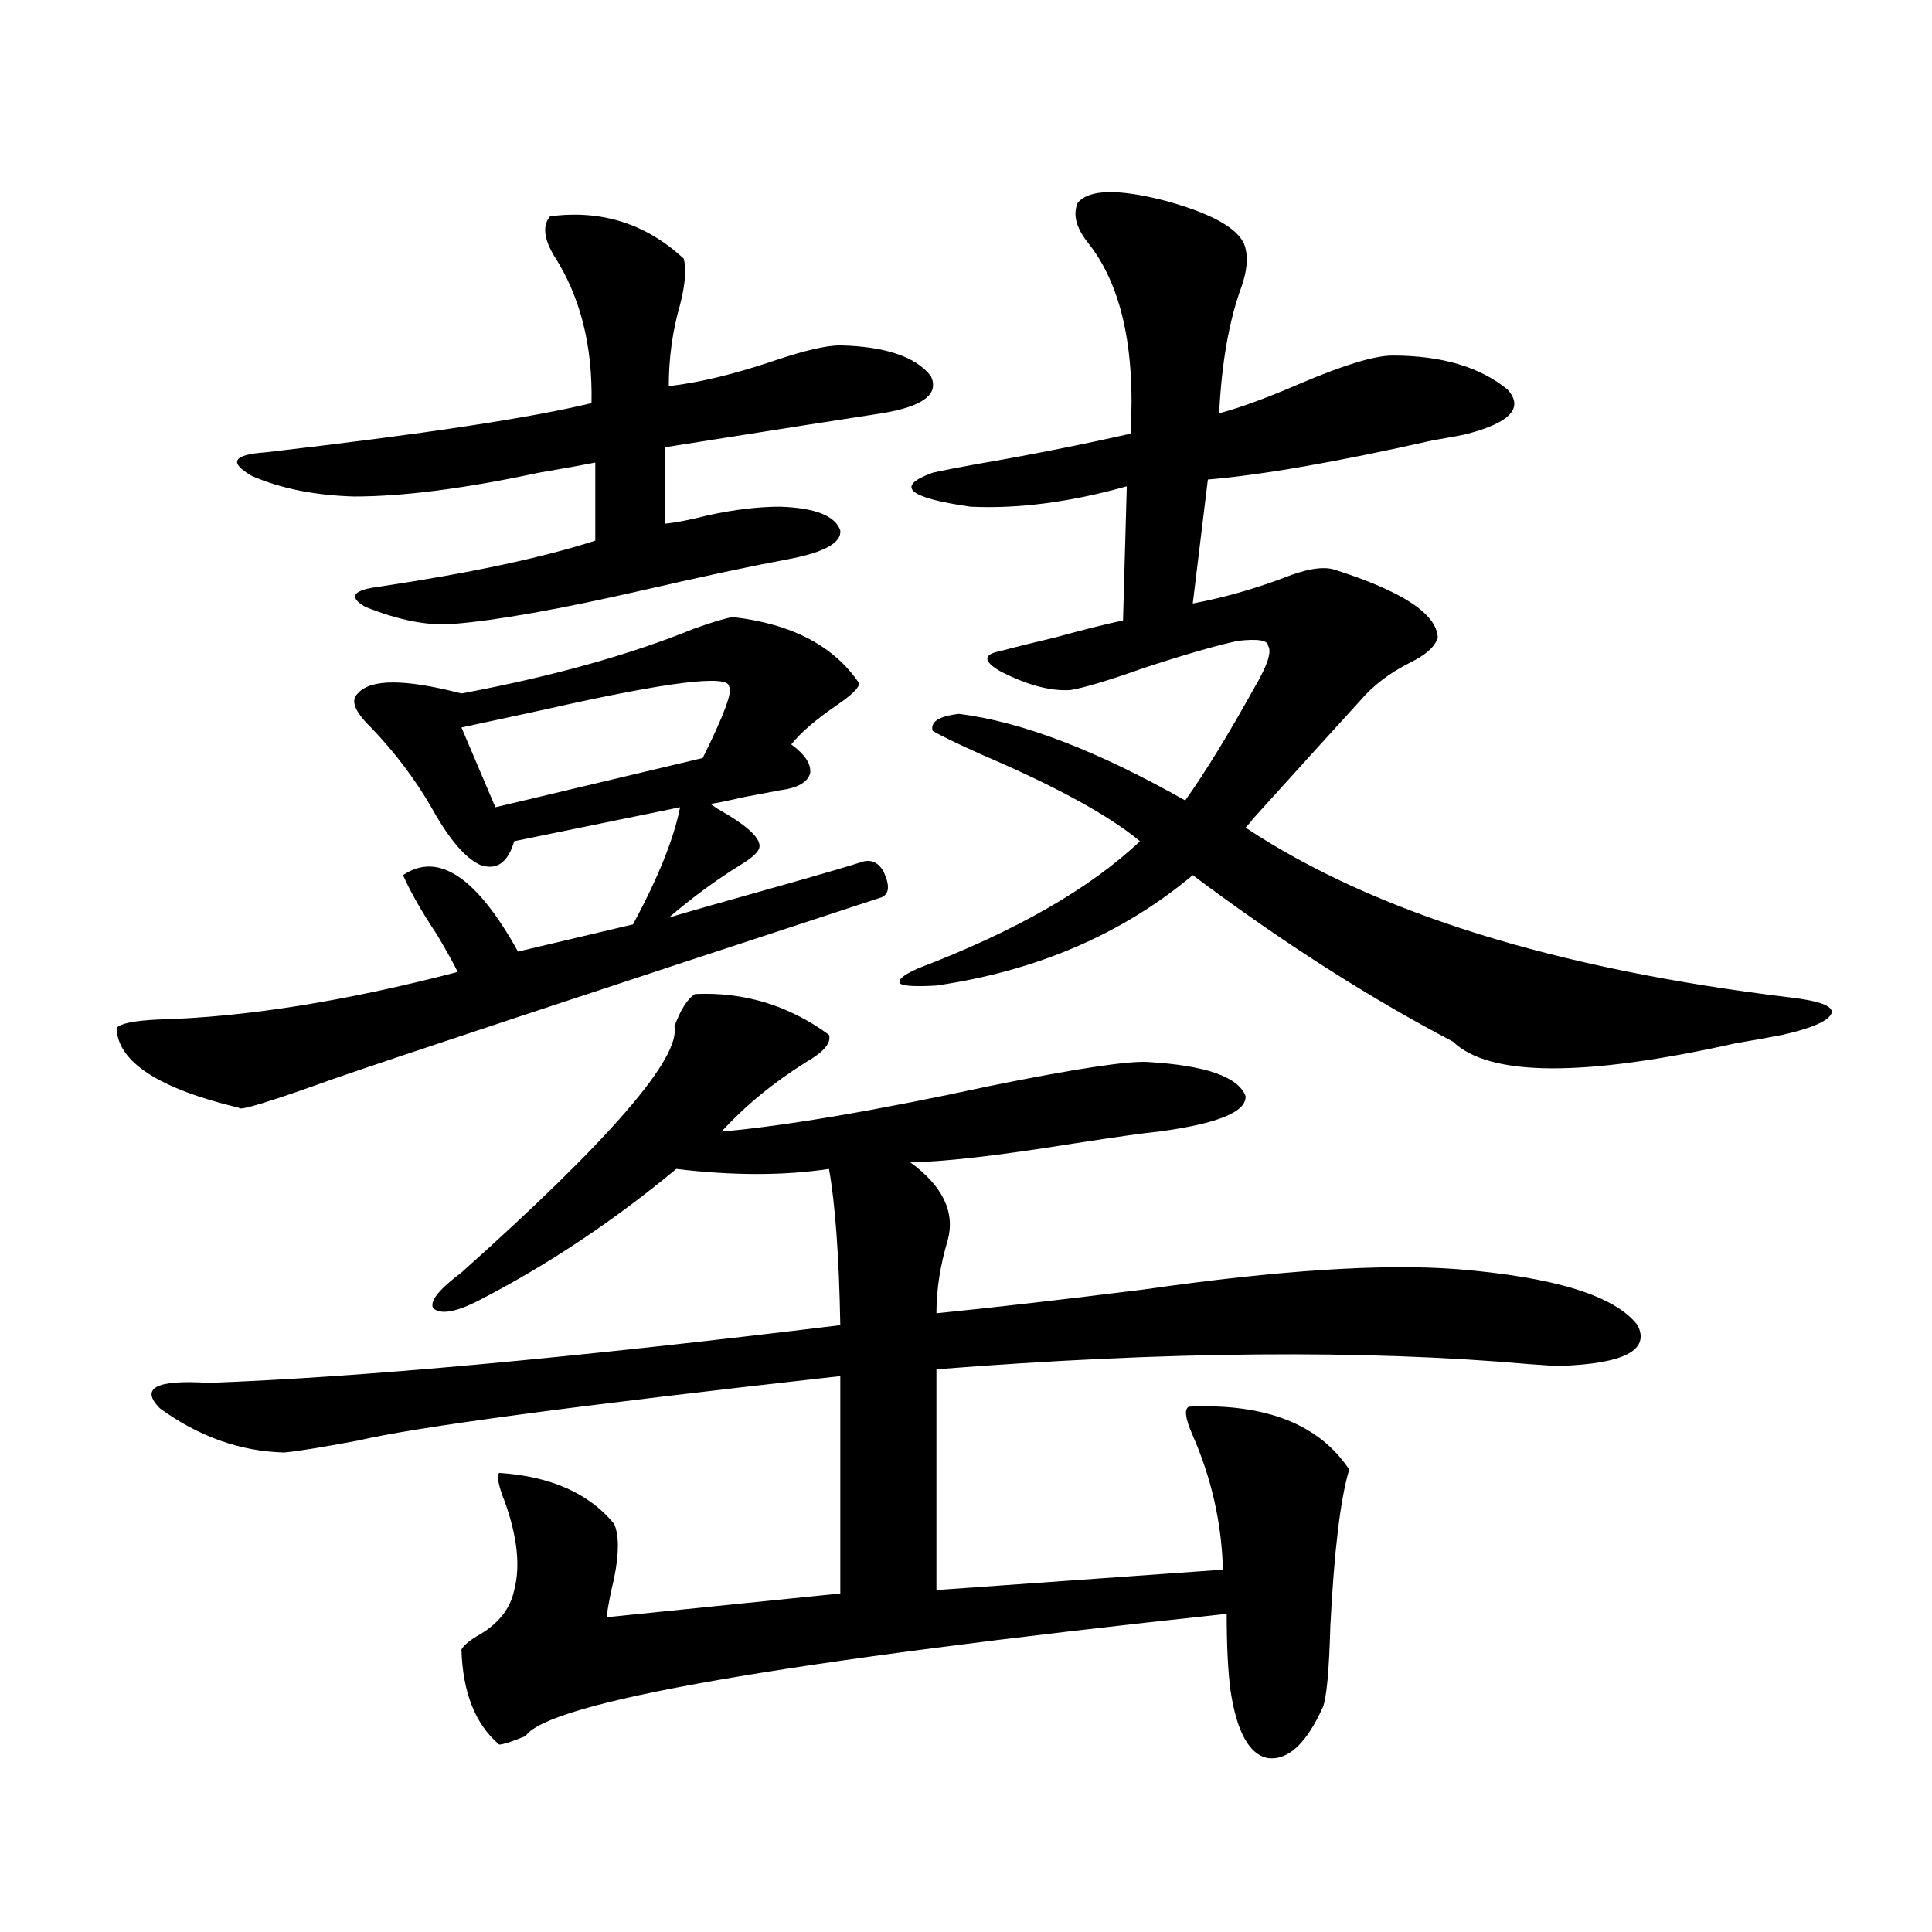 <?xml version="1.0" encoding="utf-8"?>
<!-- Generator: Adobe Illustrator 16.0.0, SVG Export Plug-In . SVG Version: 6.00 Build 0)  -->
<!DOCTYPE svg PUBLIC "-//W3C//DTD SVG 1.1//EN" "http://www.w3.org/Graphics/SVG/1.1/DTD/svg11.dtd">
<svg version="1.1" id="图层_1" xmlns="http://www.w3.org/2000/svg" xmlns:xlink="http://www.w3.org/1999/xlink" x="0px" y="0px"
	 width="1000px" height="1000px" viewBox="0 0 1000 1000" enable-background="new 0 0 1000 1000" xml:space="preserve">
<path d="M379.332,319.391c30.563,3.516,52.347,14.941,65.364,34.277c0,2.349-3.902,6.152-11.707,11.426
	c-11.066,7.622-18.871,14.364-23.414,20.215c7.149,5.273,10.396,10.259,9.756,14.941c-1.311,4.696-6.509,7.622-15.609,8.789
	c-3.262,0.591-9.436,1.758-18.536,3.516c-10.411,2.349-16.265,3.516-17.561,3.516l3.902,2.637
	c15.609,8.789,22.759,15.532,21.463,20.215c-0.655,2.349-3.902,5.273-9.756,8.789c-12.362,7.622-24.725,16.699-37.072,27.246
	c9.756-2.925,29.268-8.487,58.535-16.699c22.759-6.44,36.737-10.547,41.95-12.305c4.543-1.167,8.125,0.591,10.731,5.273
	c3.247,7.031,2.927,11.426-0.976,13.184c-155.453,50.977-250.085,82.329-283.896,94.043c-32.529,11.728-48.779,16.699-48.779,14.941
	c-41.63-9.956-62.772-23.73-63.413-41.309c1.951-2.335,9.101-3.804,21.463-4.395c44.877-1.167,96.583-9.366,155.118-24.609
	c-1.951-4.093-5.533-10.547-10.731-19.336c-7.805-11.714-13.658-21.973-17.561-30.762c18.201-12.305,38.048,0.879,59.511,39.551
	l59.511-14.063c13.003-24.019,21.128-44.233,24.39-60.645l-85.852,17.578c-3.262,11.138-9.115,15.243-17.561,12.305
	c-7.805-3.516-16.265-13.472-25.365-29.883c-8.46-14.64-18.871-28.413-31.219-41.309c-8.46-8.198-10.731-14.063-6.829-17.578
	c6.494-7.608,24.39-7.608,53.657,0c46.828-8.789,86.827-19.913,119.997-33.398C368.601,322.027,375.43,319.981,379.332,319.391z
	 M359.82,514.508c25.365-1.167,48.444,5.864,69.267,21.094c1.296,4.106-2.606,8.789-11.707,14.063
	c-16.92,10.547-31.554,22.563-43.901,36.035c33.17-2.925,79.663-10.835,139.509-23.73c43.566-8.789,70.563-12.882,80.974-12.305
	c29.908,1.758,46.828,7.622,50.73,17.578c0.641,8.212-14.313,14.364-44.877,18.457c-6.509,0.591-21.143,2.637-43.901,6.152
	c-40.334,6.454-68.626,9.668-84.876,9.668c16.905,12.305,23.414,25.79,19.512,40.43c-3.902,12.896-5.854,25.488-5.854,37.793
	c29.268-2.925,65.029-7.031,107.314-12.305c69.587-9.956,123.564-13.472,161.947-10.547c50.73,4.106,81.949,13.774,93.656,29.004
	c6.494,12.896-6.829,19.927-39.999,21.094c-2.606,0-7.805-0.288-15.609-0.879c-85.852-7.608-188.288-6.729-307.31,2.637v114.258
	l148.289-10.547c-0.655-24.019-5.854-47.159-15.609-69.434c-3.902-8.789-4.558-13.761-1.951-14.941
	c39.664-1.758,67.315,9.091,82.925,32.52c-4.558,15.243-7.805,42.188-9.756,80.859c-0.655,23.429-1.951,37.491-3.902,42.188
	c-8.46,18.745-17.896,27.534-28.292,26.367c-9.756-1.758-16.265-13.485-19.512-35.156c-1.311-9.97-1.951-23.153-1.951-39.551
	c-230.238,24.609-351.211,45.703-362.918,63.281c-7.164,2.925-11.707,4.395-13.658,4.395
	c-12.362-10.547-18.871-26.958-19.512-49.219c1.296-2.349,4.543-4.985,9.756-7.91c9.756-5.864,15.609-13.485,17.561-22.852
	c3.247-12.305,1.616-27.534-4.878-45.703c-3.262-8.198-4.237-13.184-2.927-14.941c26.661,1.758,46.493,10.547,59.511,26.367
	c2.592,5.864,2.592,15.243,0,28.125c-1.951,8.198-3.262,14.941-3.902,20.215l120.973-12.305v-112.5
	c-136.582,15.243-219.842,26.367-249.75,33.398c-18.871,3.516-31.554,5.575-38.048,6.152c-22.773-0.577-44.236-8.198-64.389-22.852
	c-10.411-10.547-1.951-14.941,25.365-13.184c78.688-2.925,187.633-12.882,326.821-29.883c-0.655-35.733-2.606-62.69-5.854-80.859
	c-23.414,3.516-49.755,3.516-79.022,0c-32.529,26.958-66.34,49.521-101.461,67.676c-12.362,6.454-20.487,7.91-24.39,4.395
	c-1.951-3.516,2.927-9.668,14.634-18.457c76.736-68.555,113.488-111.03,110.241-127.441
	C352.336,522.418,355.918,516.856,359.82,514.508z M284.7,111.969c26.661-3.516,49.755,3.817,69.267,21.973
	c1.296,5.863,0.641,13.773-1.951,23.73c-3.902,13.485-5.854,27.548-5.854,42.188c15.609-1.758,33.811-6.152,54.633-13.184
	c15.609-5.273,26.981-7.91,34.146-7.91c23.414,0.59,39.023,5.863,46.828,15.82c4.543,9.379-3.902,15.82-25.365,19.336
	c-15.609,2.348-53.017,8.212-112.192,17.578v39.551c5.854-0.577,13.323-2.046,22.438-4.395c13.658-2.926,26.006-4.395,37.072-4.395
	c18.201,0.59,28.612,4.696,31.219,12.305c0.641,6.454-8.46,11.426-27.316,14.941c-18.871,3.516-43.581,8.789-74.145,15.82
	c-43.581,9.97-76.431,15.82-98.534,17.578c-13.018,1.181-28.292-1.758-45.853-8.789c-9.115-5.273-6.509-8.789,7.805-10.547
	c46.828-7.031,83.9-14.941,111.217-23.73v-40.43c-5.854,1.181-15.609,2.938-29.268,5.273c-38.383,8.212-70.242,12.305-95.607,12.305
	c-20.167-0.577-37.728-4.093-52.682-10.547c-12.362-7.031-10.091-11.124,6.829-12.305c81.294-9.366,137.558-17.867,168.776-25.488
	c0.641-29.883-5.854-55.371-19.512-76.465C281.438,123.395,280.798,116.665,284.7,111.969z M377.381,355.426
	c0-6.44-31.219-2.637-93.656,11.426c-18.871,4.106-33.825,7.333-44.877,9.668l17.561,41.309l107.314-25.488
	C374.774,370.079,379.332,357.774,377.381,355.426z M644.691,128.668c1.296,5.273,0.641,11.728-1.951,19.336
	c-6.509,17.578-10.411,39.551-11.707,65.918c11.052-2.926,25.365-8.199,42.926-15.82c22.104-9.366,37.713-14.063,46.828-14.063
	c25.365,0,45.197,5.863,59.511,17.578c8.445,9.379,1.616,17.001-20.487,22.852c-1.951,0.59-8.14,1.758-18.536,3.516
	c-49.435,11.137-88.138,17.88-116.095,20.215l-7.805,64.16c15.609-2.925,31.219-7.319,46.828-13.184
	c11.707-4.683,20.487-6.152,26.341-4.395c35.121,11.138,53.002,22.852,53.657,35.156c-1.311,4.696-6.188,9.091-14.634,13.184
	c-10.411,5.273-18.871,11.728-25.365,19.336c-14.969,16.411-33.825,37.216-56.584,62.402c1.296-1.167,0.32,0-2.927,3.516
	c66.34,43.945,160.316,73.251,281.944,87.891c14.954,1.758,22.104,4.395,21.463,7.91c-1.311,4.106-9.756,7.91-25.365,11.426
	c-5.854,1.181-13.993,2.637-24.39,4.395c-78.702,17.578-127.481,17.29-146.338-0.879c-43.581-22.852-88.458-51.554-134.631-86.133
	c-36.432,30.474-80.653,49.521-132.68,57.129c-10.411,0.591-16.585,0.302-18.536-0.879c-1.951-1.758,0.976-4.395,8.78-7.91
	c50.73-19.336,89.099-41.309,115.119-65.918c-16.265-13.472-43.581-28.413-81.949-44.824c-13.018-5.851-21.463-9.956-25.365-12.305
	c-1.311-4.683,3.247-7.608,13.658-8.789c32.515,4.106,71.538,19.048,117.07,44.824c10.396-14.64,22.438-34.277,36.097-58.887
	c6.494-11.124,8.78-18.155,6.829-21.094c0-2.925-5.213-3.804-15.609-2.637c-11.066,2.349-27.316,7.031-48.779,14.063
	c-18.216,6.454-30.898,10.259-38.048,11.426c-10.411,0.591-22.438-2.637-36.097-9.668c-9.115-5.273-9.115-8.789,0-10.547
	c6.494-1.758,15.93-4.093,28.292-7.031c14.954-4.093,26.661-7.031,35.121-8.789l1.951-69.434
	c-29.268,8.212-56.264,11.728-80.974,10.547c-32.529-4.684-39.023-10.547-19.512-17.578c5.198-1.168,12.683-2.637,22.438-4.395
	c27.316-4.684,53.978-9.957,79.998-15.82c2.592-44.522-4.878-77.633-22.438-99.316c-5.854-7.608-7.484-14.352-4.878-20.215
	c5.854-7.031,21.128-7.32,45.853-0.879C629.082,111.09,642.74,119.302,644.691,128.668z"/>
</svg>
